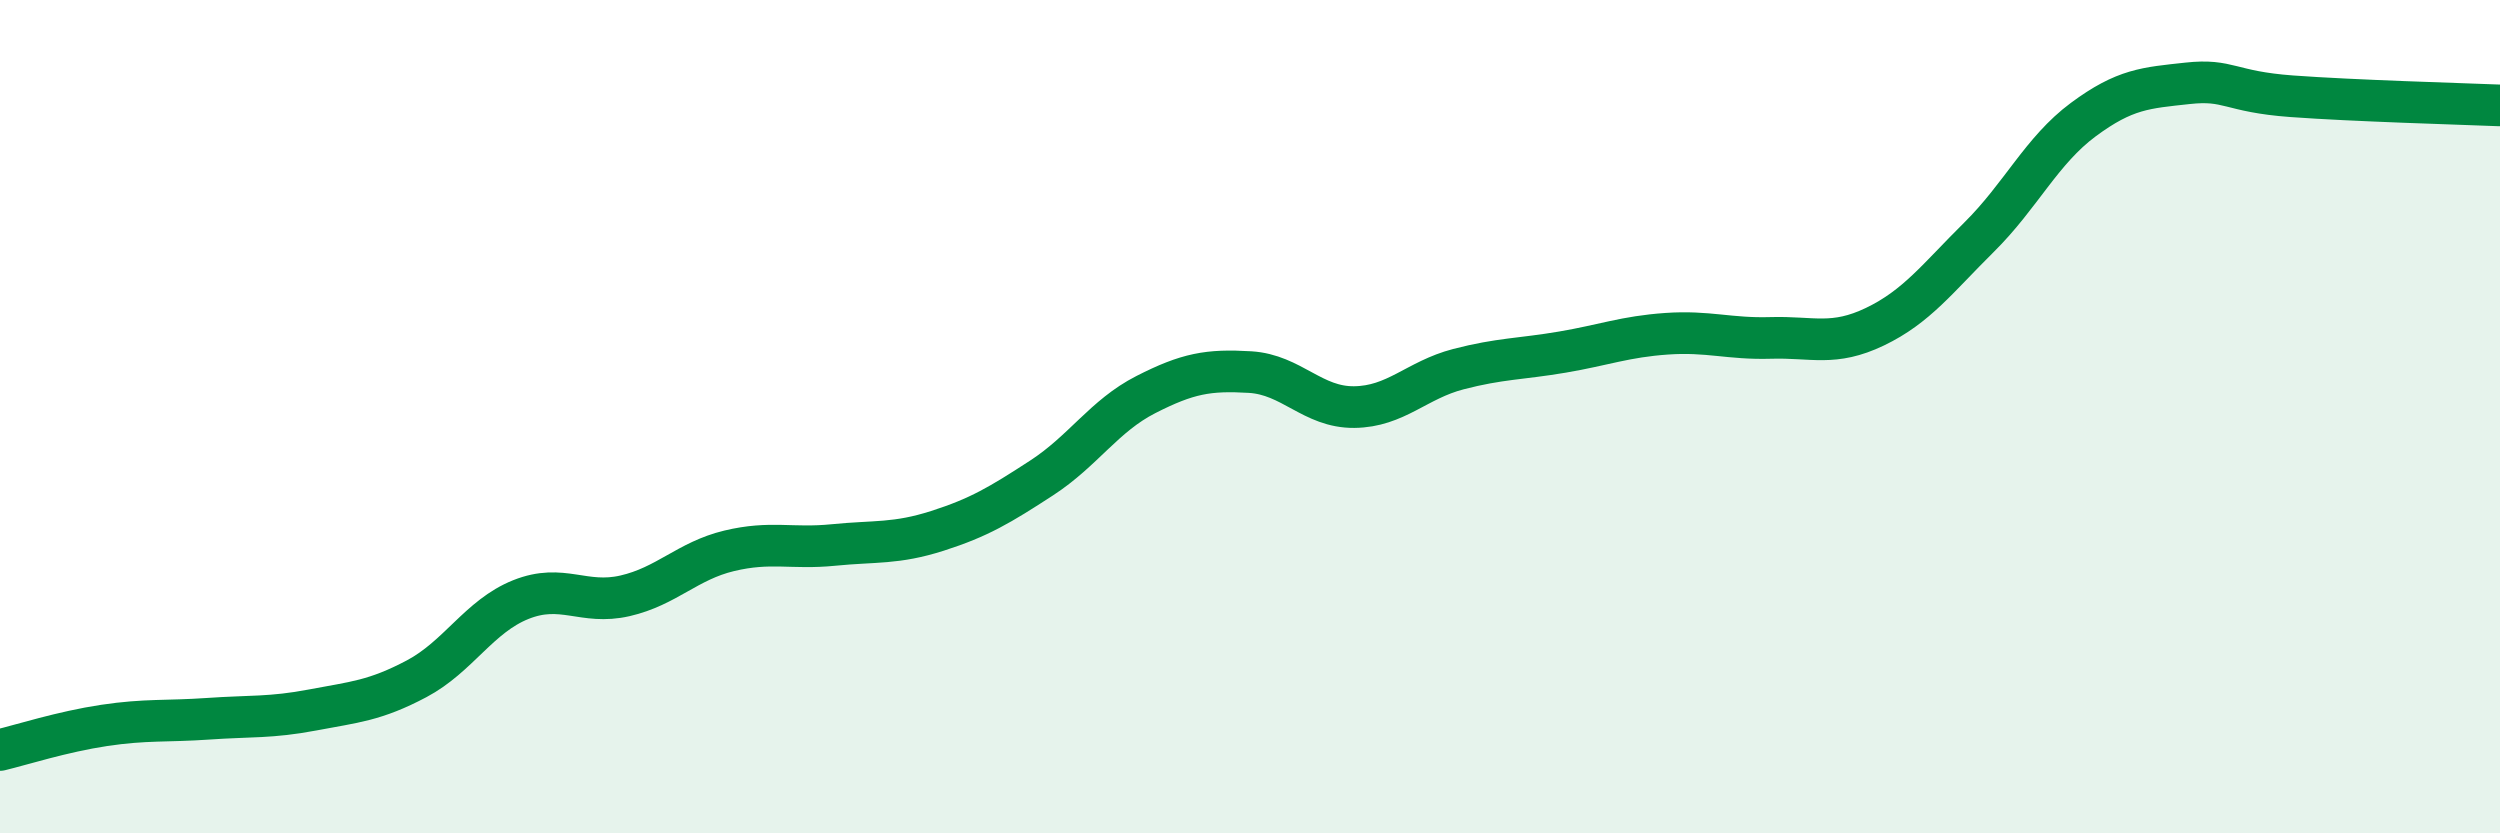 
    <svg width="60" height="20" viewBox="0 0 60 20" xmlns="http://www.w3.org/2000/svg">
      <path
        d="M 0,18 C 0.5,17.88 1.5,17.56 2.5,17.41 C 3.5,17.26 4,17.32 5,17.25 C 6,17.18 6.5,17.23 7.5,17.04 C 8.5,16.85 9,16.82 10,16.29 C 11,15.76 11.5,14.79 12.5,14.39 C 13.5,13.99 14,14.53 15,14.3 C 16,14.07 16.5,13.46 17.5,13.22 C 18.5,12.98 19,13.18 20,13.08 C 21,12.98 21.5,13.06 22.5,12.74 C 23.5,12.42 24,12.12 25,11.47 C 26,10.82 26.5,9.98 27.5,9.47 C 28.5,8.96 29,8.87 30,8.93 C 31,8.99 31.5,9.78 32.5,9.77 C 33.5,9.76 34,9.12 35,8.86 C 36,8.6 36.5,8.62 37.5,8.45 C 38.5,8.28 39,8.08 40,8.01 C 41,7.94 41.5,8.14 42.5,8.11 C 43.5,8.08 44,8.32 45,7.84 C 46,7.36 46.5,6.68 47.5,5.69 C 48.5,4.7 49,3.61 50,2.87 C 51,2.13 51.5,2.11 52.5,2 C 53.5,1.89 53.5,2.2 55,2.31 C 56.5,2.42 59,2.49 60,2.53L60 20L0 20Z"
        fill="#008740"
        opacity="0.1"
        stroke-linecap="round"
        stroke-linejoin="round"
      />
      <path
        d="M 0,18 C 0.5,17.88 1.5,17.56 2.5,17.41 C 3.5,17.26 4,17.32 5,17.25 C 6,17.18 6.5,17.23 7.5,17.04 C 8.5,16.85 9,16.82 10,16.29 C 11,15.76 11.5,14.79 12.5,14.39 C 13.5,13.99 14,14.53 15,14.3 C 16,14.07 16.5,13.46 17.5,13.22 C 18.5,12.98 19,13.18 20,13.08 C 21,12.98 21.5,13.06 22.5,12.74 C 23.5,12.42 24,12.12 25,11.47 C 26,10.82 26.5,9.98 27.5,9.47 C 28.5,8.96 29,8.87 30,8.93 C 31,8.99 31.5,9.78 32.5,9.77 C 33.5,9.76 34,9.12 35,8.86 C 36,8.6 36.5,8.62 37.5,8.45 C 38.5,8.28 39,8.08 40,8.01 C 41,7.94 41.5,8.14 42.5,8.11 C 43.5,8.08 44,8.32 45,7.84 C 46,7.36 46.5,6.68 47.5,5.69 C 48.5,4.7 49,3.61 50,2.87 C 51,2.13 51.5,2.11 52.5,2 C 53.5,1.89 53.5,2.2 55,2.31 C 56.5,2.42 59,2.49 60,2.53"
        stroke="#008740"
        stroke-width="1"
        fill="none"
        stroke-linecap="round"
        stroke-linejoin="round"
      />
    </svg>
  